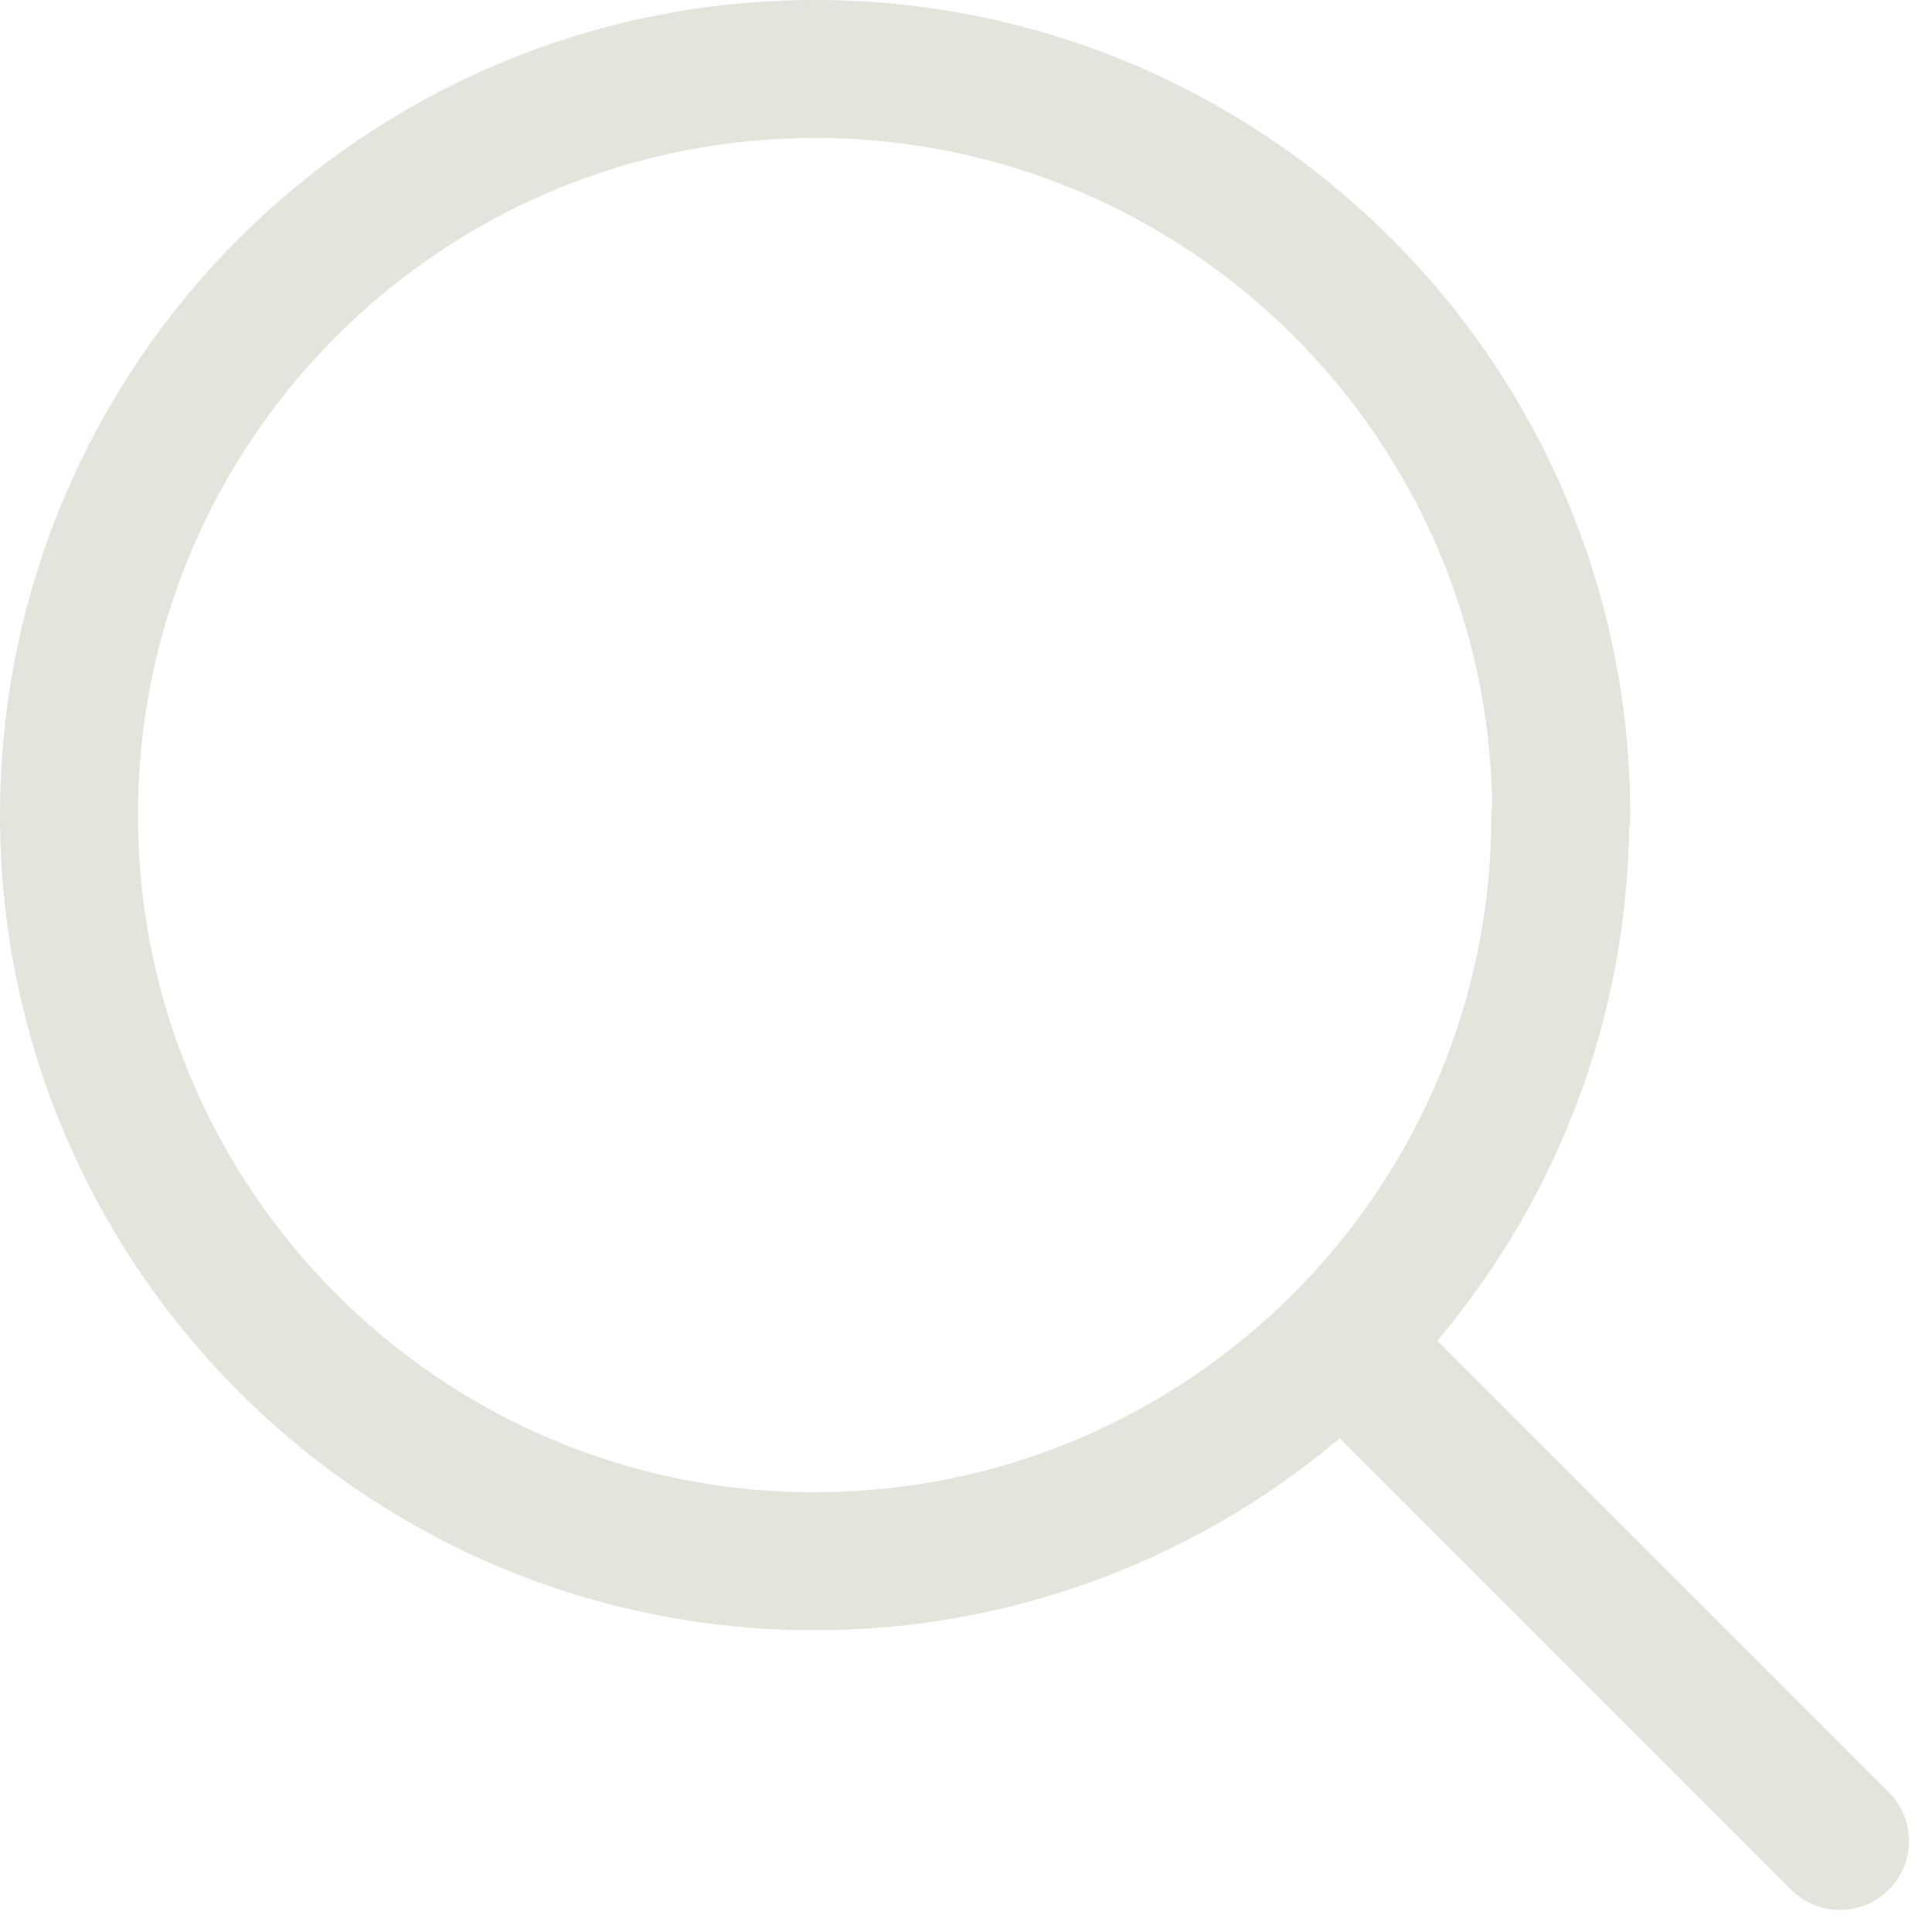 <svg width="21" height="21" viewBox="0 0 21 21" fill="none" xmlns="http://www.w3.org/2000/svg">
<g id="Layer_1" clip-path="url(#clip0_3336_14637)">
<path id="Vector" d="M16.96 8.86C16.96 13.34 13.33 16.97 8.85 16.97C4.37 16.97 0.75 13.33 0.75 8.86C0.75 4.38 4.38 0.75 8.86 0.75C13.34 0.75 16.97 4.38 16.97 8.86H16.96Z" stroke="#E4E4DD" stroke-width="1.5" stroke-linecap="round" stroke-linejoin="round"/>
<path id="Vector_2" d="M14.83 14.84L20 20.01" stroke="#E4E4DD" stroke-width="1.5" stroke-linecap="round" stroke-linejoin="round"/>
</g>
<defs>
<clipPath id="clip0_3336_14637">
<rect width="20.75" height="20.76" fill="white"/>
</clipPath>
</defs>
</svg>

